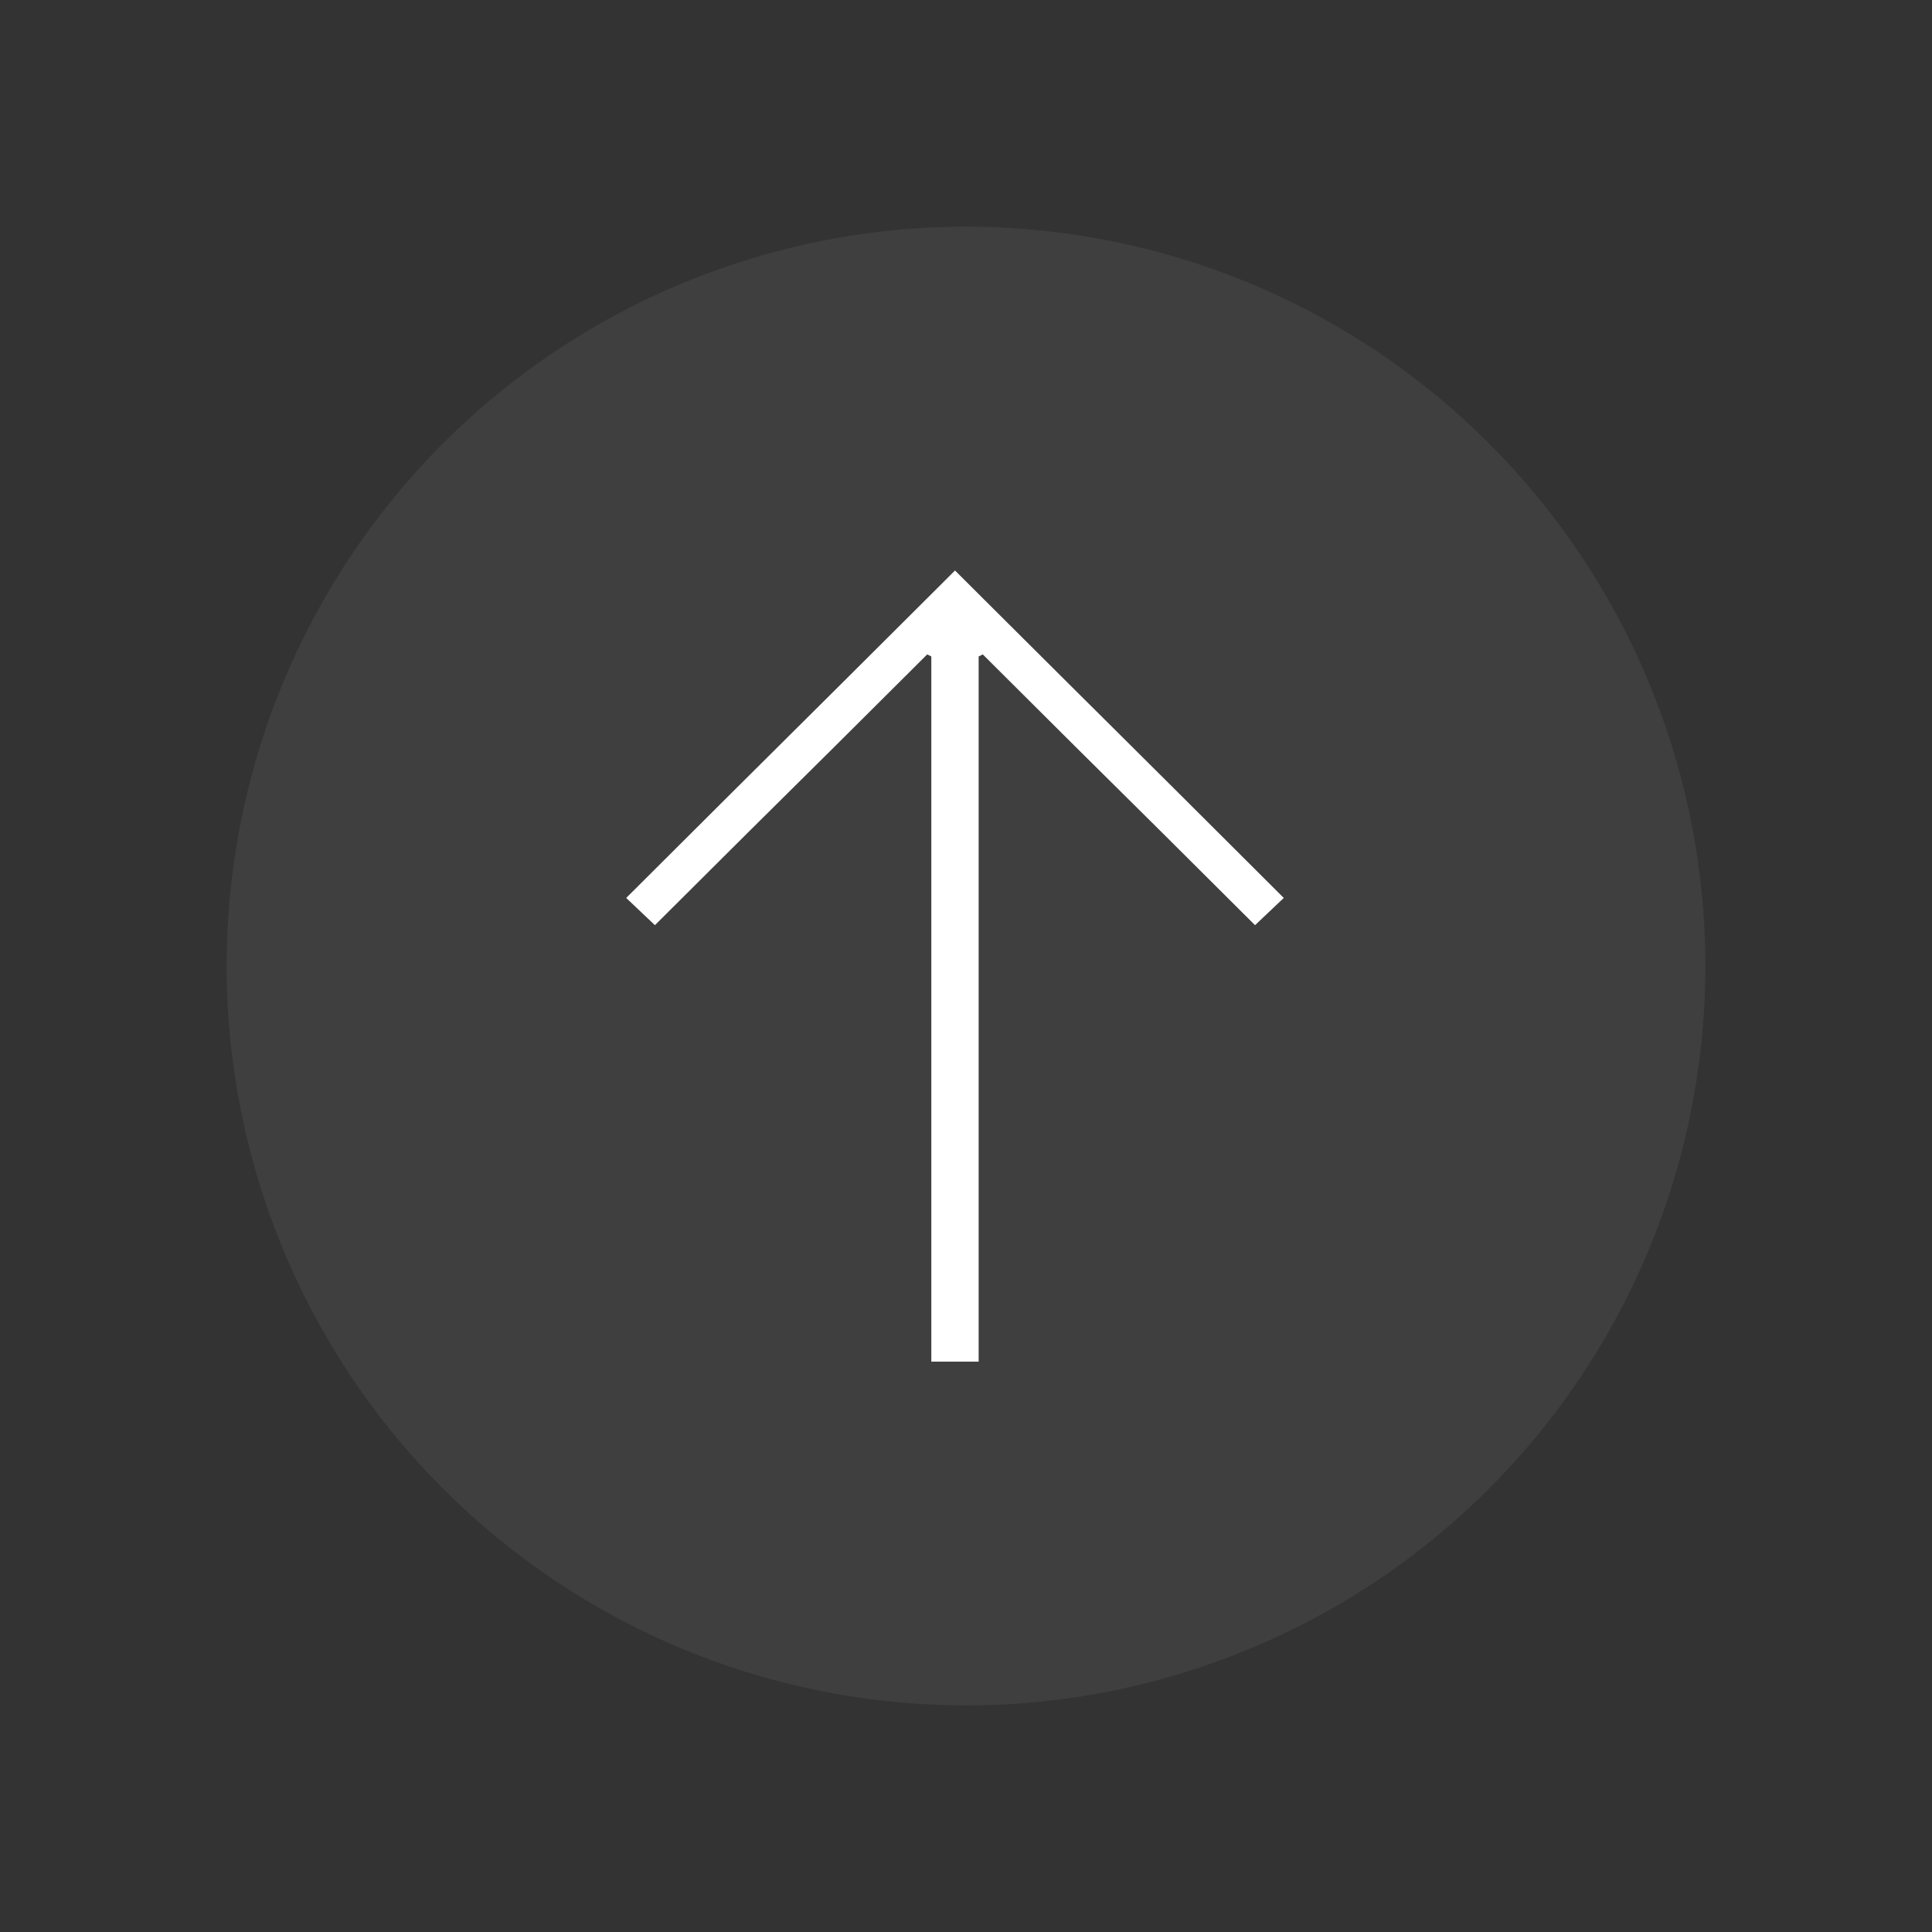 <?xml version="1.0" encoding="UTF-8"?>
<svg xmlns="http://www.w3.org/2000/svg" width="70.961" height="70.961" viewBox="0 0 70.961 70.961">
  <rect x="0" y="0" width="70.961" height="70.961" fill="#333333" stroke="none"/>
  <g transform="translate(-1711 -7703.479)">
    <circle cx="27.156" cy="27.156" r="27.156" transform="translate(1711 7724.264) rotate(-22.5)" fill="#707070" opacity="0.2"></circle>
    <path d="M1705.09,10005.3h0l-.869-.867h0l-.869.867h0c-6.089,6.074-4.215,4.184-11.208,11.16l1.055,1c6.552-6.534,3.451-3.413,10-9.945l.152.075v25.9h1.738v-25.9l.152-.075c6.55,6.532,3.448,3.411,10,9.945l1.055-1C1709.305,10009.48,1711.179,10011.371,1705.09,10005.3Z" transform="translate(41.856 -2280)" fill="#fff"></path>
  </g>
</svg>
